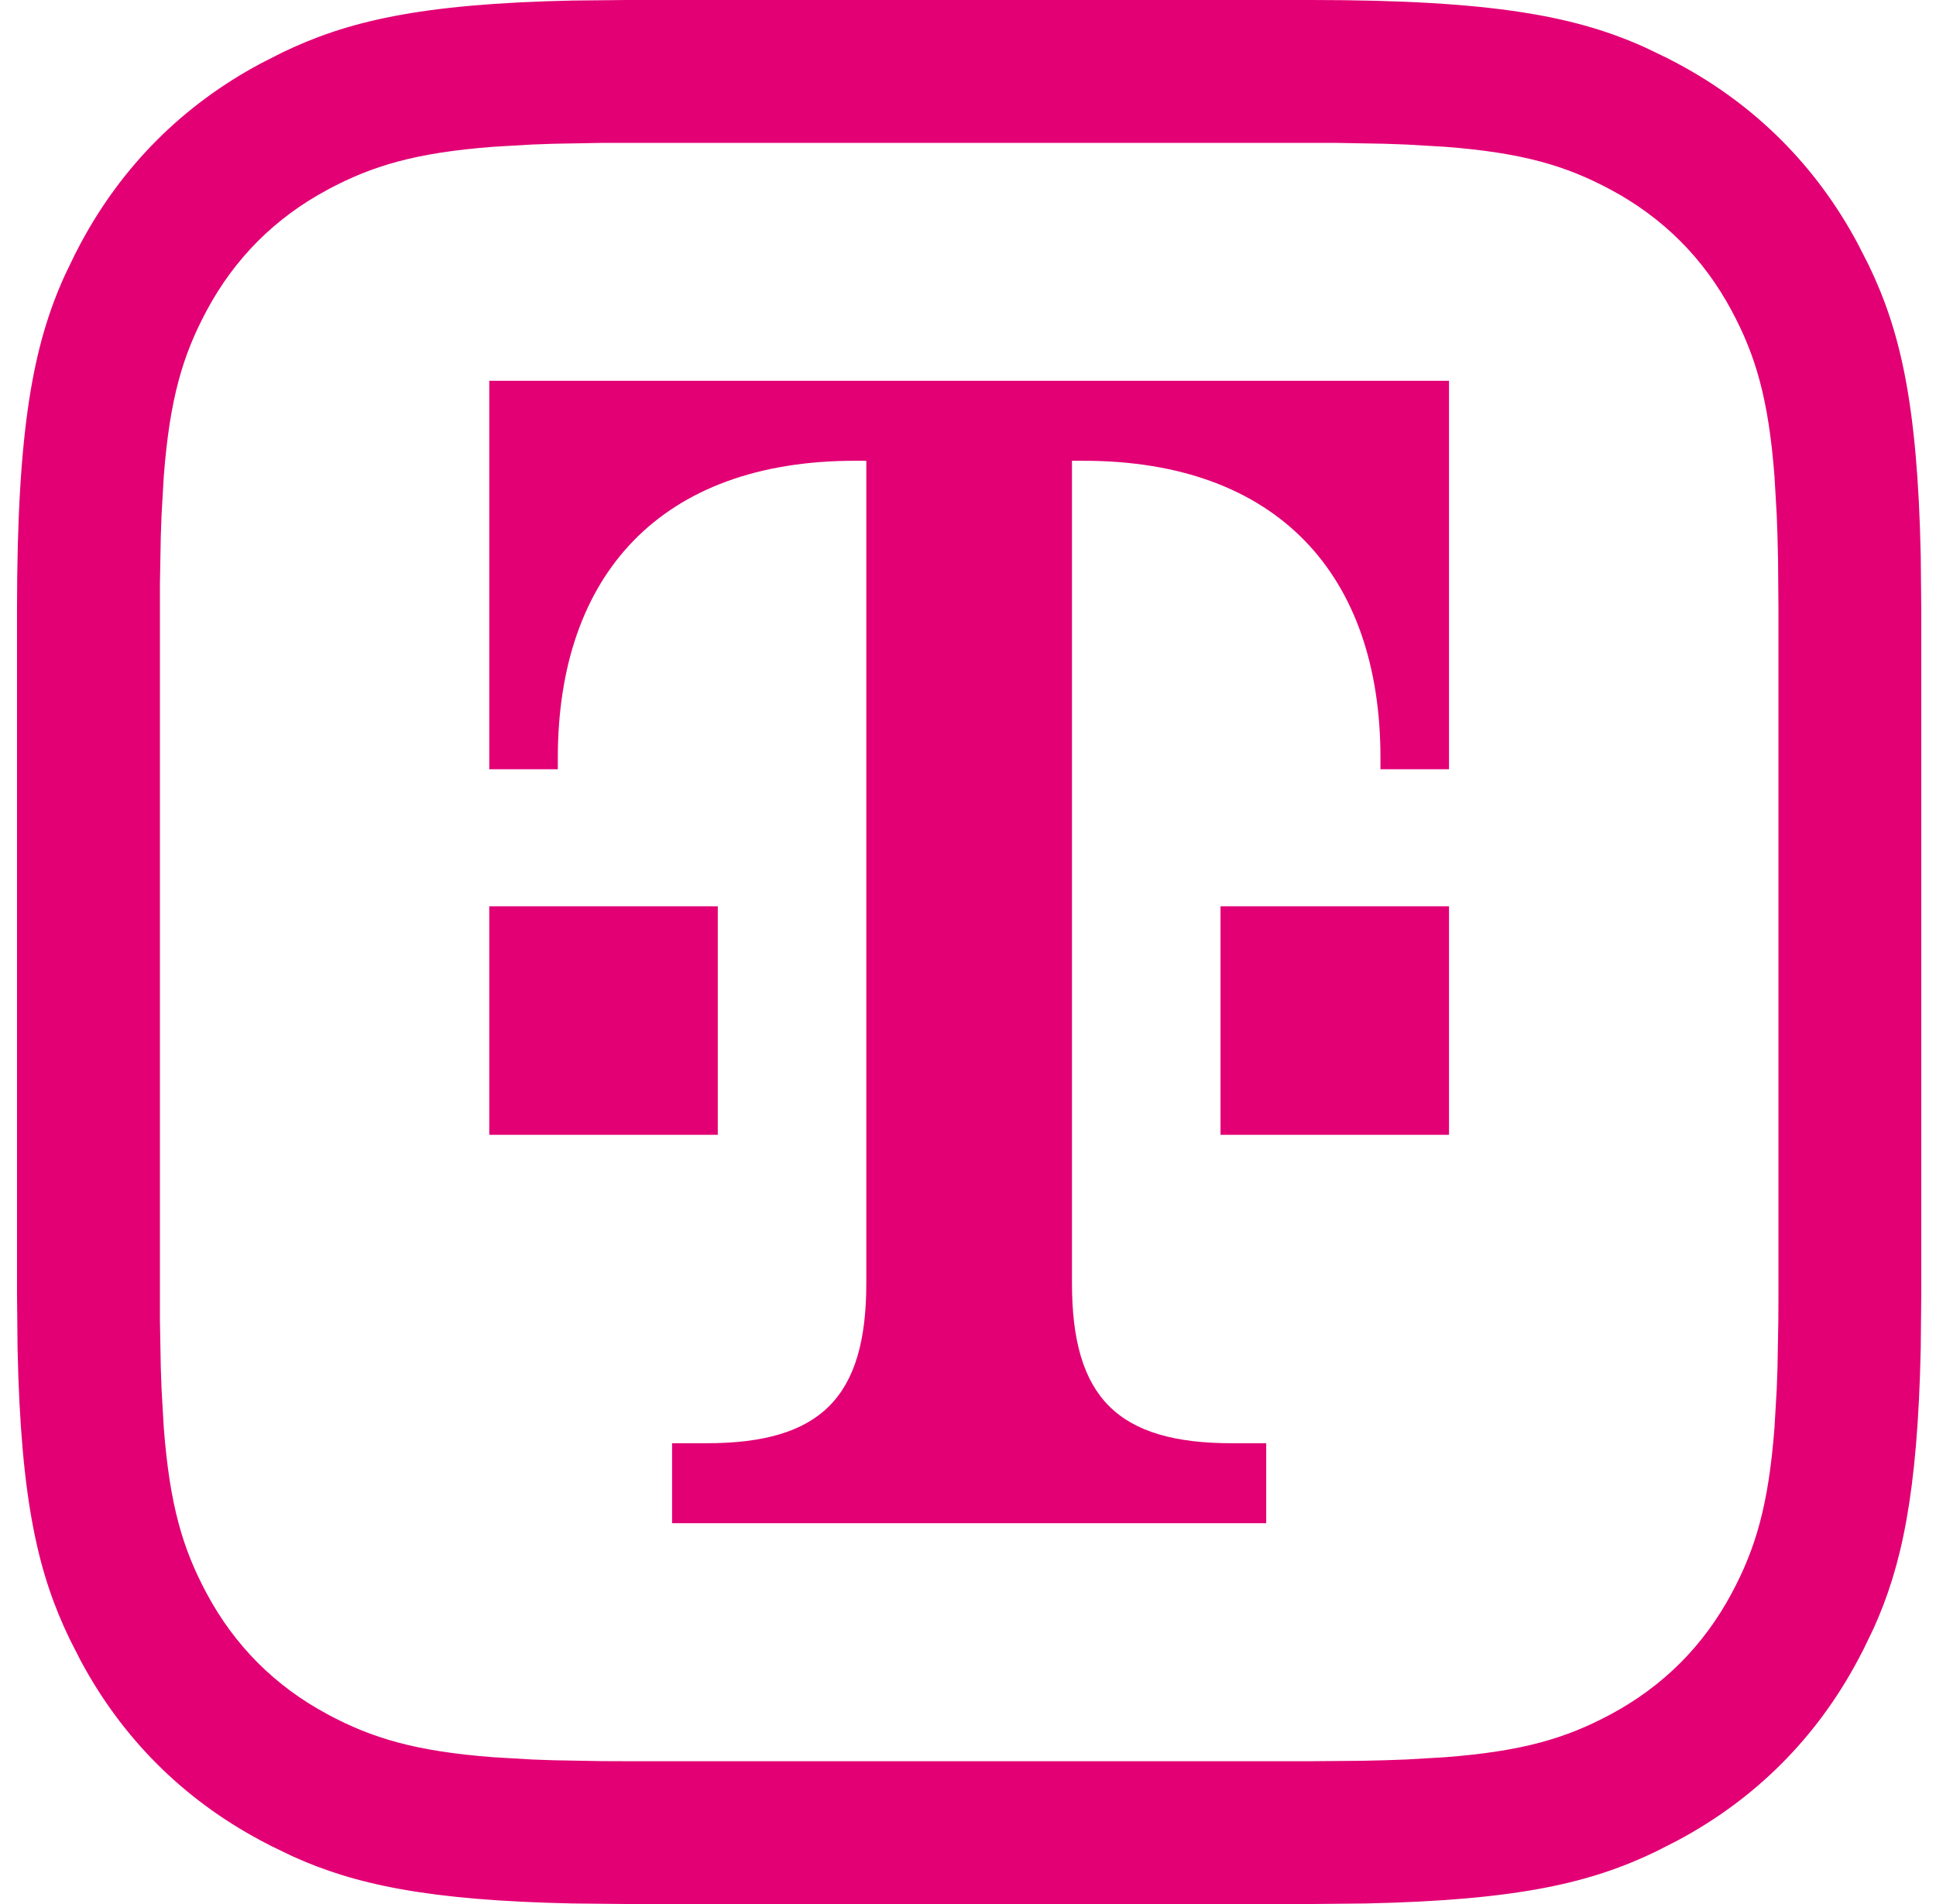 <svg width="61" height="60" viewBox="0 0 61 60" fill="none" xmlns="http://www.w3.org/2000/svg">
    <path fill-rule="evenodd" clip-rule="evenodd"
          d="M18.044 0.017L19.765 0H41.307C47.081 0 49.677 0.519 51.852 1.503L52.529 1.829C52.64 1.886 52.751 1.944 52.862 2.003C55.307 3.311 57.225 5.229 58.532 7.674L58.874 8.343C59.852 10.369 60.416 12.642 60.519 17.508L60.536 19.229V40.771L60.519 42.492C60.421 47.087 59.913 49.37 59.033 51.317L58.707 51.993C58.65 52.104 58.592 52.215 58.532 52.326C57.225 54.771 55.307 56.689 52.862 57.996L52.193 58.338C50.167 59.316 47.893 59.88 43.028 59.983L41.307 60H19.765L18.044 59.983C13.448 59.886 11.165 59.377 9.219 58.497L8.543 58.171C8.432 58.114 8.321 58.056 8.209 57.996C5.765 56.689 3.847 54.771 2.539 52.326L2.198 51.657C1.22 49.631 0.656 47.358 0.553 42.492L0.536 40.771V19.229C0.536 13.454 1.055 10.859 2.039 8.683L2.365 8.007C2.422 7.896 2.48 7.785 2.539 7.674C3.847 5.229 5.765 3.311 8.209 2.003L8.879 1.662C10.905 0.684 13.178 0.12 18.044 0.017ZM42.134 4.503H18.938L17.442 4.53C17.21 4.537 16.985 4.545 16.768 4.554L15.551 4.625C13.092 4.812 11.725 5.226 10.332 5.972C8.671 6.86 7.395 8.136 6.507 9.796C5.762 11.19 5.348 12.556 5.16 15.016L5.09 16.232C5.08 16.45 5.072 16.674 5.066 16.907L5.039 18.402V41.598L5.066 43.093C5.072 43.326 5.08 43.55 5.09 43.768L5.16 44.984C5.348 47.444 5.762 48.81 6.507 50.204C7.395 51.864 8.671 53.14 10.332 54.028C11.725 54.774 13.092 55.188 15.551 55.375L16.768 55.446C16.985 55.455 17.21 55.463 17.442 55.47L18.938 55.497L19.765 55.5H41.307L42.907 55.487C43.405 55.478 43.869 55.465 44.303 55.446L45.52 55.375C47.979 55.188 49.346 54.774 50.74 54.028C52.4 53.14 53.676 51.864 54.564 50.204C55.309 48.81 55.724 47.444 55.911 44.984L55.982 43.768C55.991 43.55 55.999 43.326 56.006 43.093L56.032 41.598L56.036 40.771V19.229L56.023 17.629C56.014 17.131 56 16.667 55.982 16.232L55.911 15.016C55.724 12.556 55.309 11.19 54.564 9.796C53.676 8.136 52.4 6.86 50.74 5.972C49.346 5.226 47.979 4.812 45.52 4.625L44.303 4.554C44.086 4.545 43.862 4.537 43.629 4.53L42.134 4.503ZM15.416 35.76H22.616V28.56H15.416V35.76ZM15.416 24.24V12H45.656V24.24H43.496V23.88C43.496 18.12 40.256 14.52 34.136 14.52H33.776V40.44C33.776 44.04 35.216 45.48 38.816 45.48H39.896V48H21.176V45.48H22.256C25.856 45.48 27.296 44.04 27.296 40.44V14.52H26.936C20.816 14.52 17.576 18.12 17.576 23.88V24.24H15.416ZM45.656 35.76H38.456V28.56H45.656V35.76Z"
          fill="#E20074"/>
</svg>
